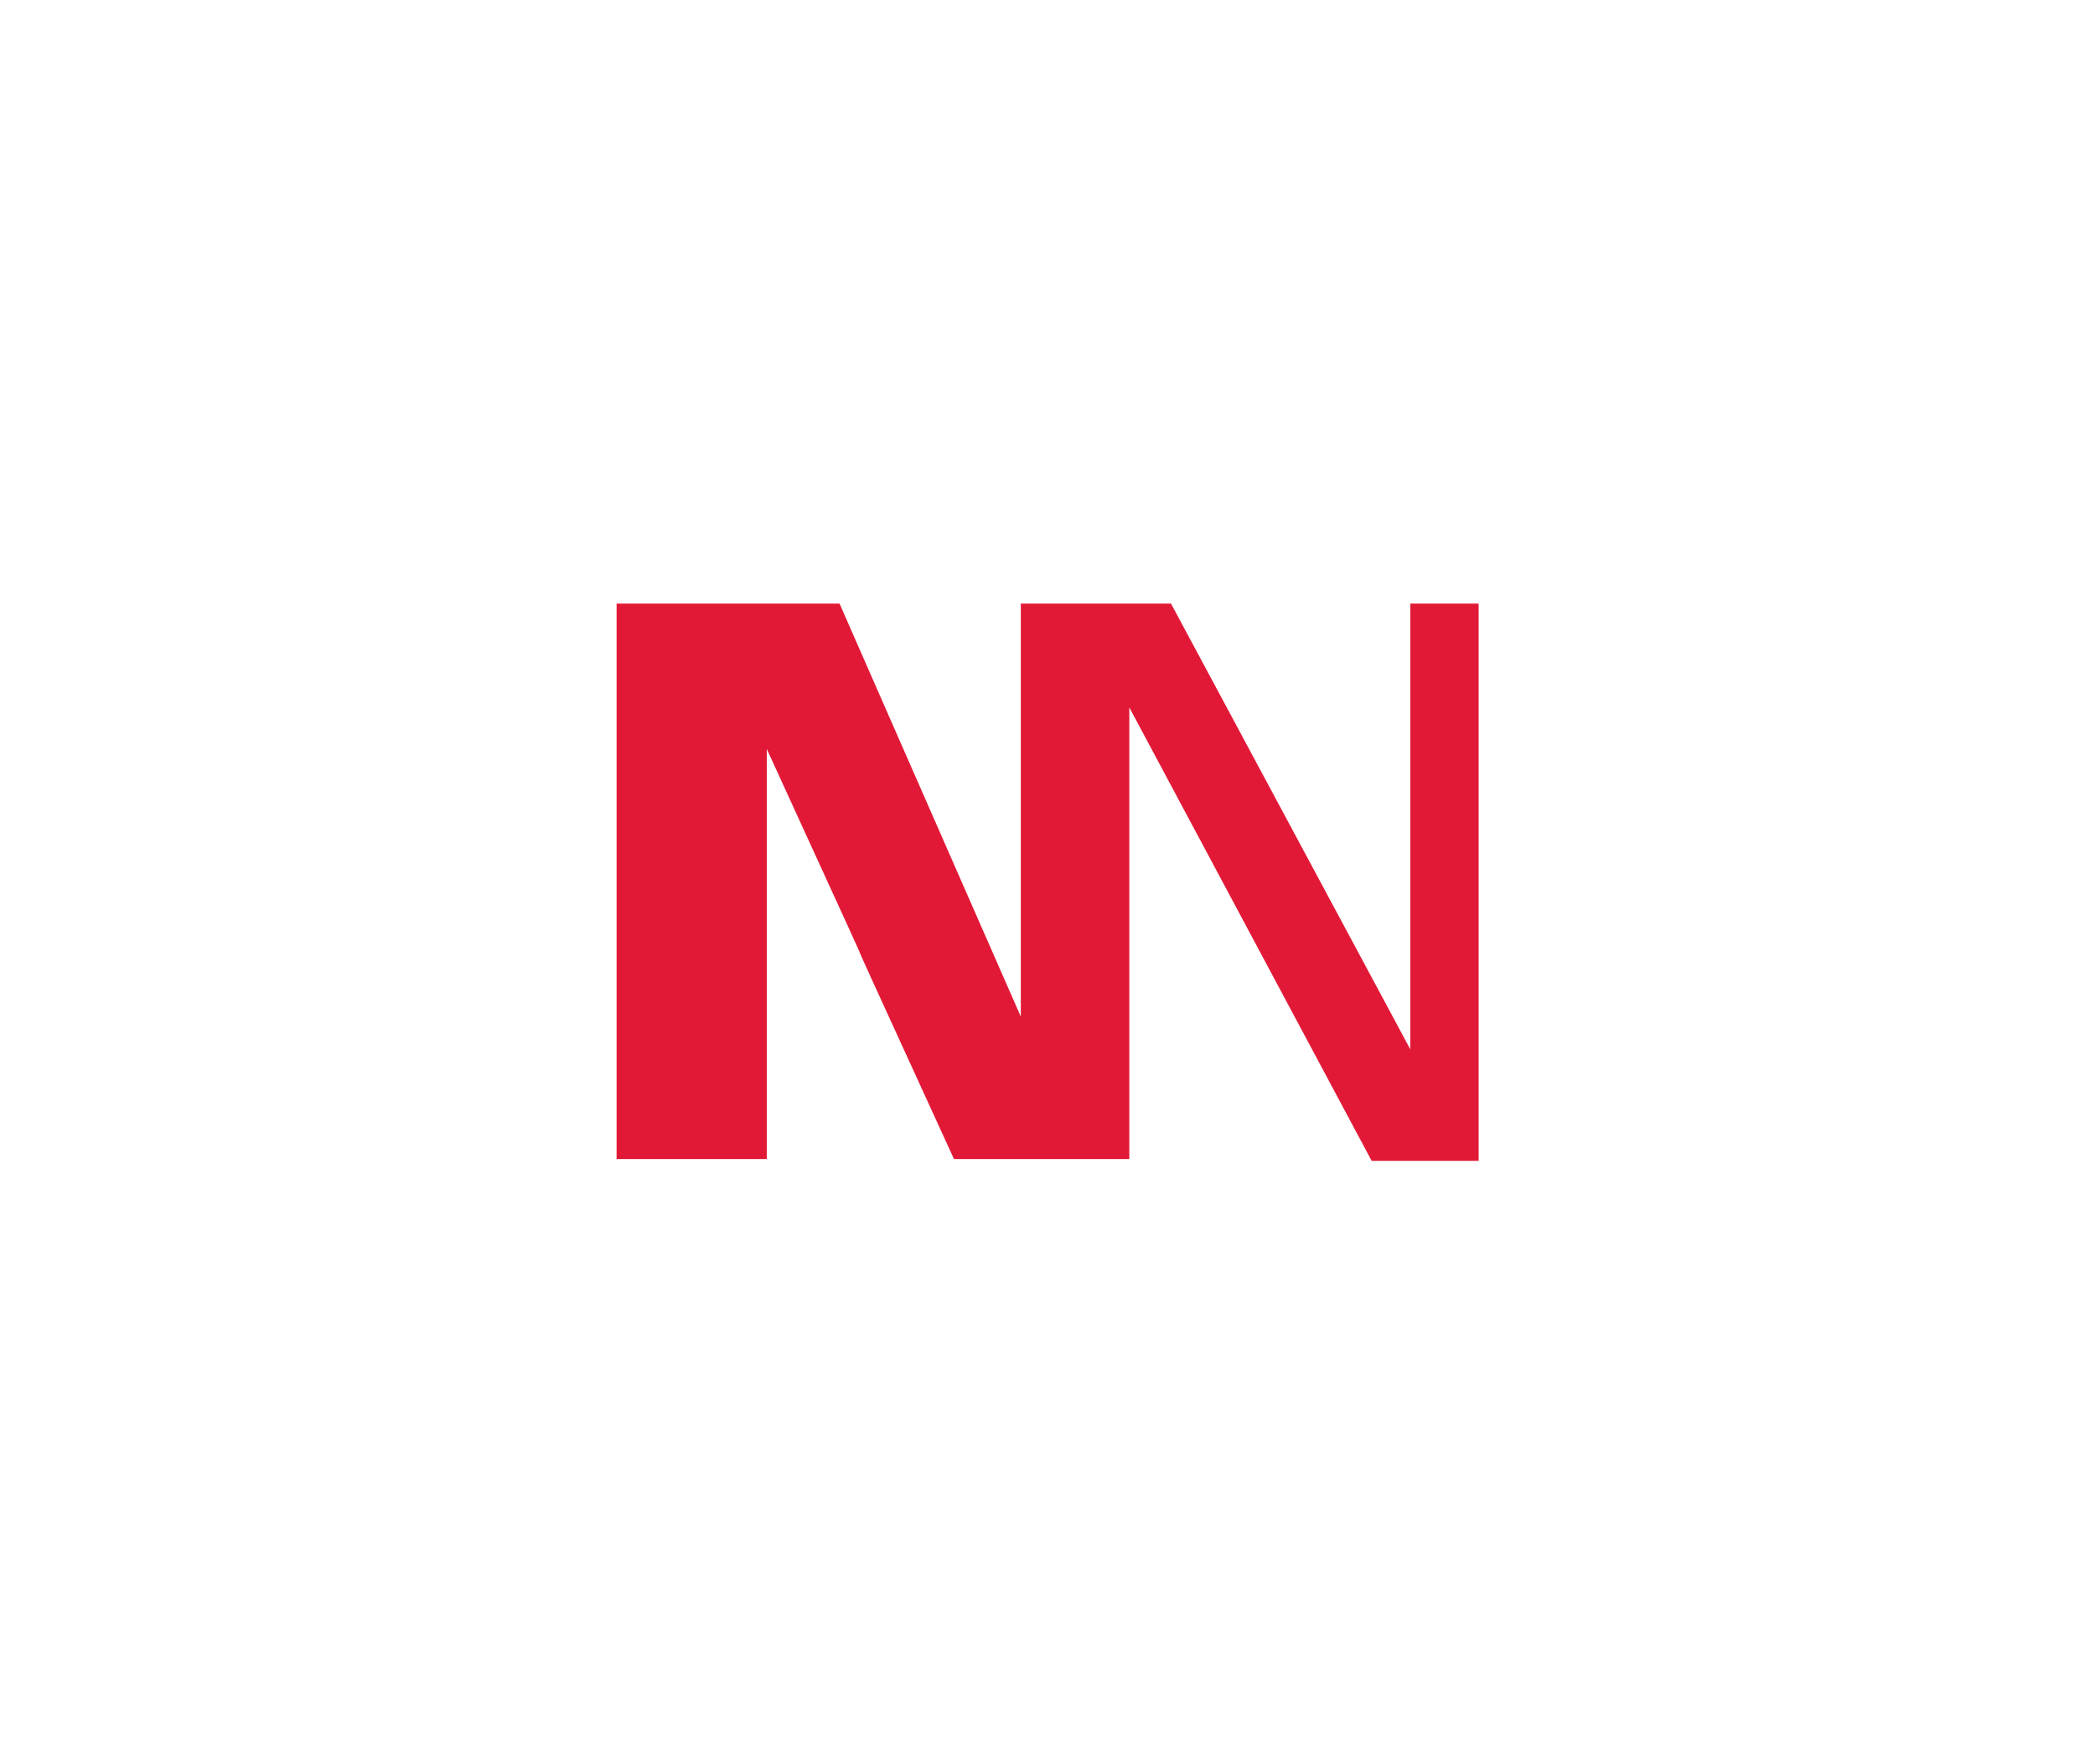 <?xml version="1.0" encoding="utf-8"?>
<!-- Generator: Adobe Illustrator 29.5.1, SVG Export Plug-In . SVG Version: 9.03 Build 0)  -->
<!DOCTYPE svg PUBLIC "-//W3C//DTD SVG 1.1//EN" "http://www.w3.org/Graphics/SVG/1.1/DTD/svg11.dtd">
<svg version="1.1" id="Layer_1" xmlns="http://www.w3.org/2000/svg" xmlns:xlink="http://www.w3.org/1999/xlink" x="0px" y="0px"
	 width="95px" height="80px" viewBox="0 0 95 80" style="enable-background:new 0 0 95 80;" xml:space="preserve">
<g>
	<path style="fill:#E21936;" d="M27.96,27.37h10.11l8.22,18.73V27.37h6.81l10.85,20.21V27.37h3.1v25.27h-4.85L51.21,32.08v20.48h-7.95
		c-8.49-18.53,0-0.07-8.49-18.6v18.6h-6.81V27.37L27.96,27.37z"/>
</g>
</svg>
